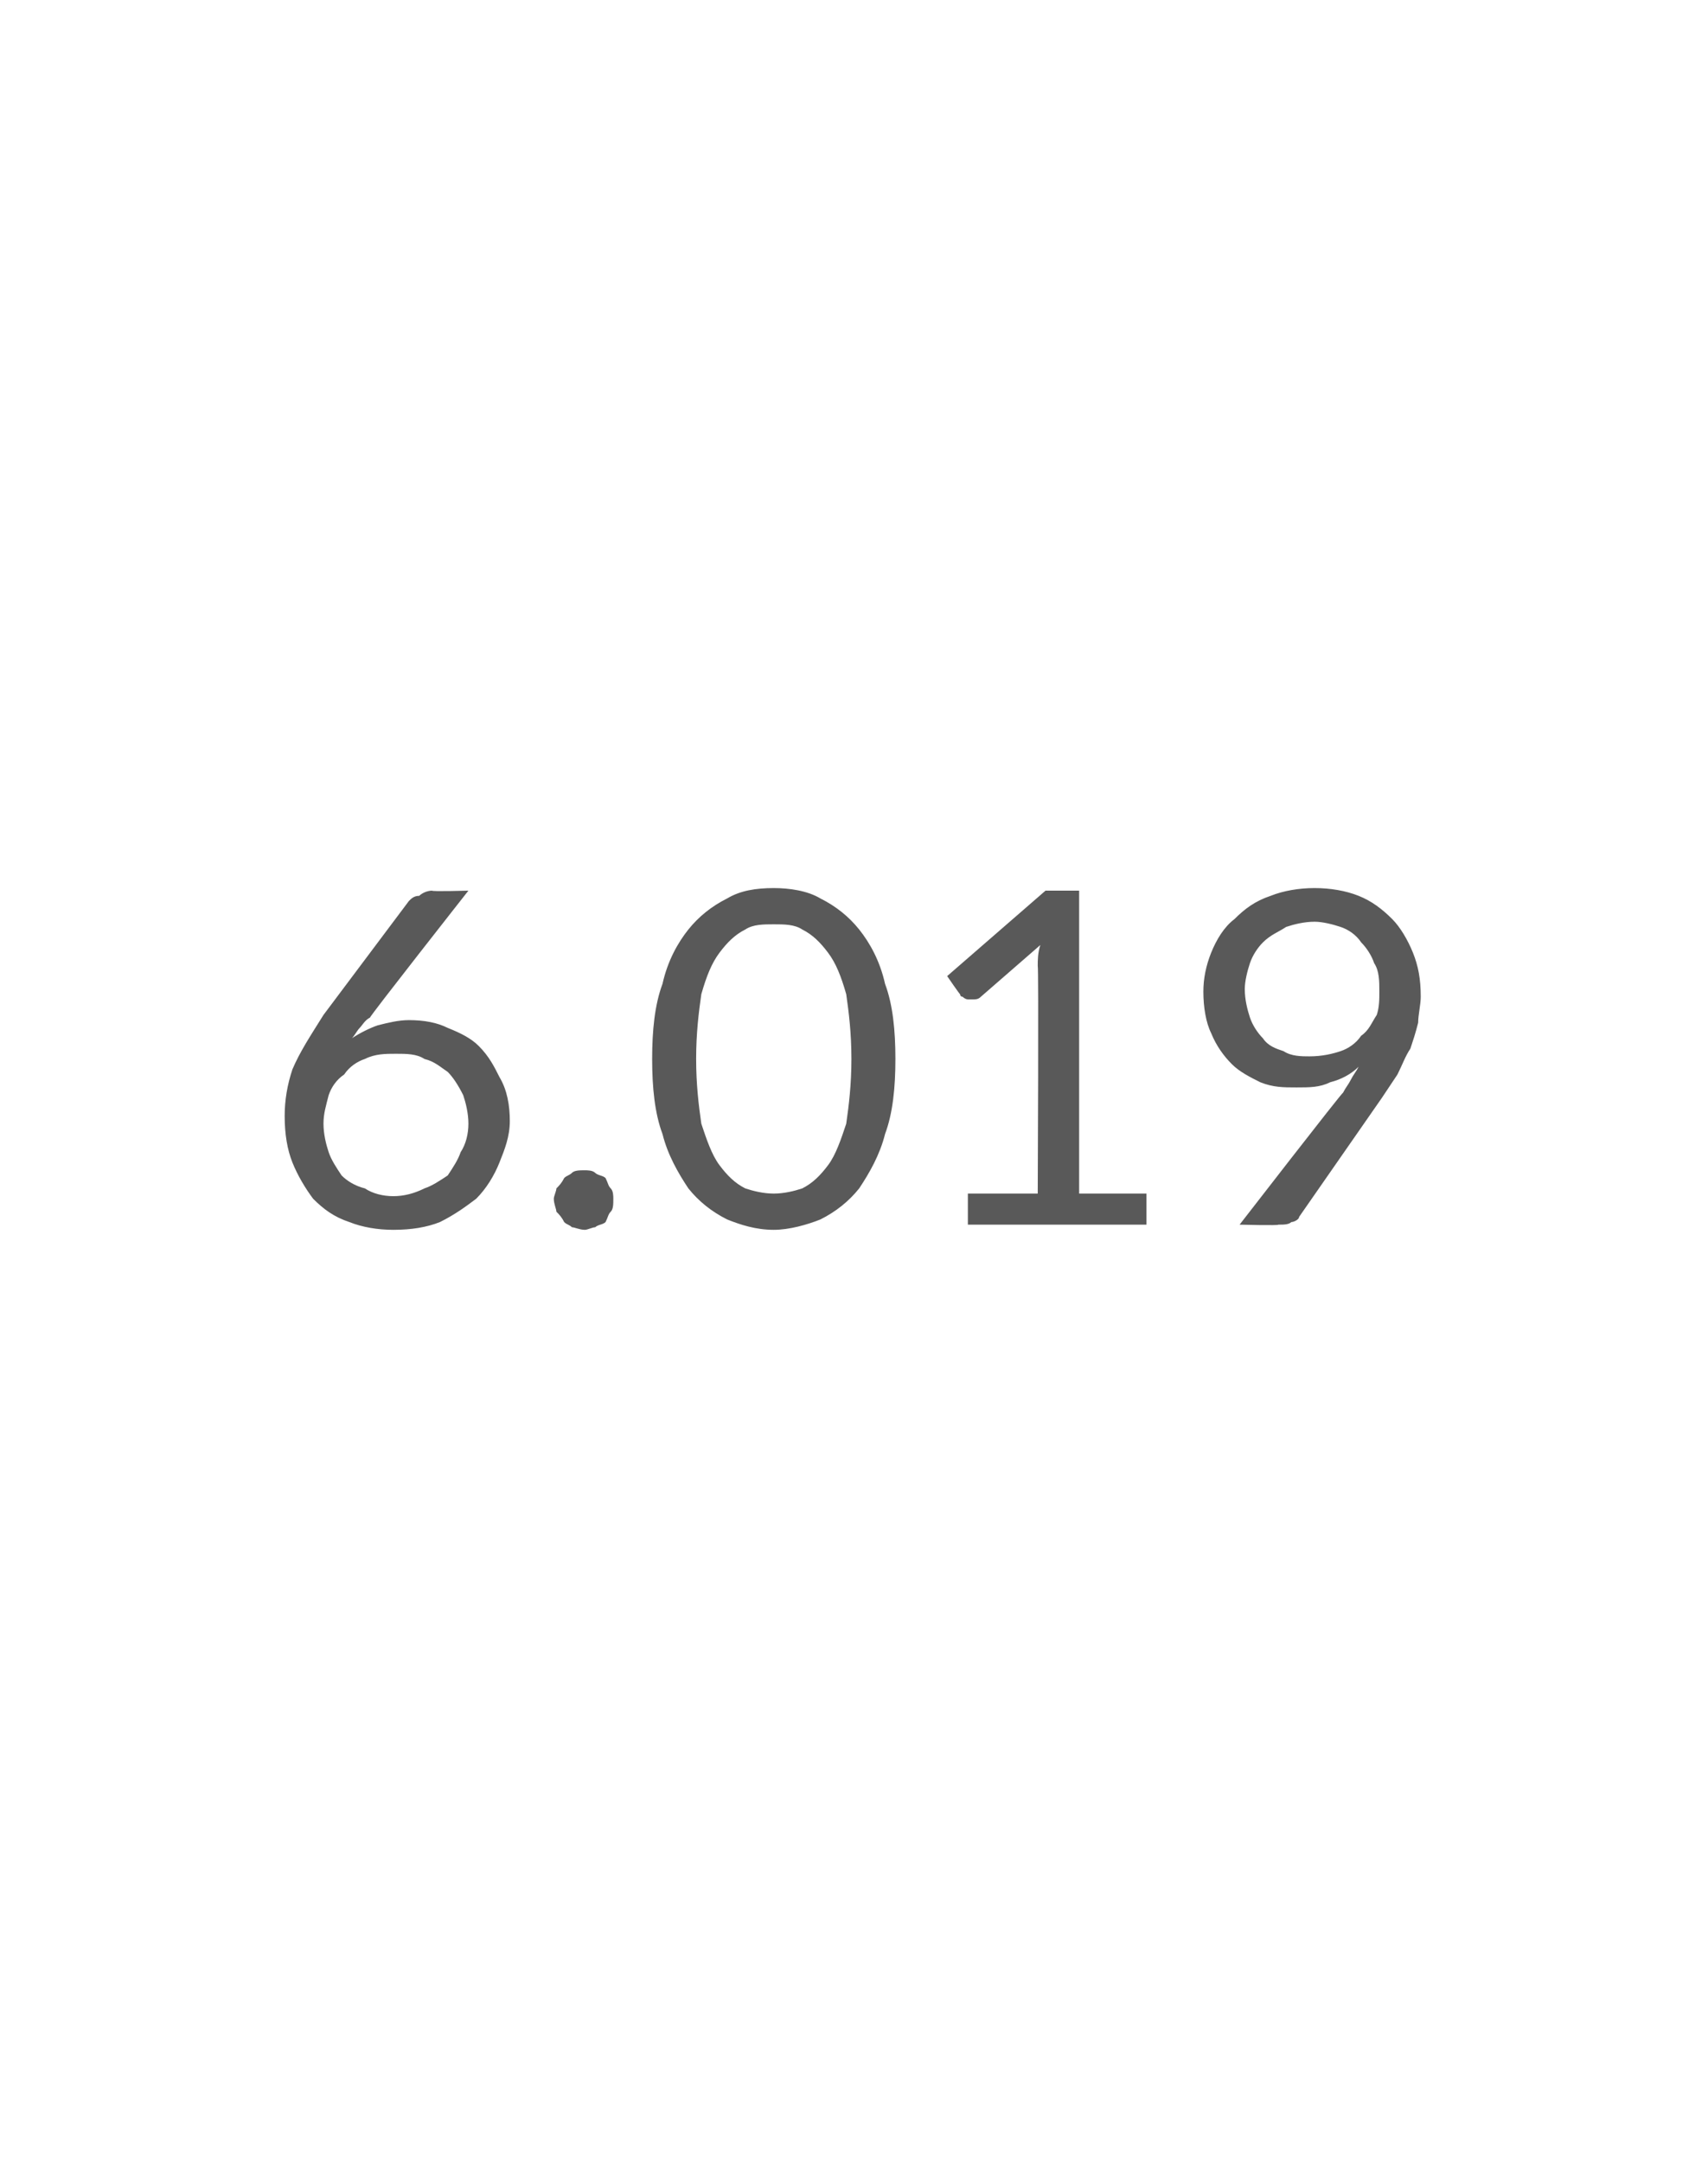 <?xml version="1.0" standalone="no"?><!DOCTYPE svg PUBLIC "-//W3C//DTD SVG 1.1//EN" "http://www.w3.org/Graphics/SVG/1.1/DTD/svg11.dtd"><svg xmlns="http://www.w3.org/2000/svg" version="1.1" width="66px" height="83.5px" viewBox="0 -1 66 83.5" style="top:-1px">  <desc>6.019</desc>  <defs/>  <g id="Polygon70642">    <path d="M 15.2 45.2 C 15.6 45.2 16 45.1 16.4 44.9 C 16.7 44.8 17 44.6 17.3 44.4 C 17.5 44.1 17.7 43.8 17.8 43.5 C 18 43.2 18.1 42.8 18.1 42.4 C 18.1 42 18 41.6 17.9 41.3 C 17.7 40.9 17.5 40.6 17.3 40.4 C 17 40.2 16.8 40 16.4 39.9 C 16.1 39.7 15.7 39.7 15.3 39.7 C 14.9 39.7 14.5 39.7 14.1 39.9 C 13.8 40 13.5 40.2 13.3 40.5 C 13 40.7 12.8 41 12.7 41.3 C 12.6 41.7 12.5 42 12.5 42.4 C 12.5 42.8 12.6 43.2 12.7 43.5 C 12.8 43.8 13 44.1 13.2 44.4 C 13.4 44.6 13.7 44.8 14.1 44.9 C 14.4 45.1 14.8 45.2 15.2 45.2 Z M 14.3 38.3 C 14.1 38.4 14 38.6 13.9 38.7 C 13.8 38.8 13.7 39 13.6 39.1 C 13.9 38.9 14.3 38.7 14.6 38.6 C 15 38.5 15.4 38.4 15.8 38.4 C 16.4 38.4 16.9 38.5 17.3 38.7 C 17.8 38.9 18.2 39.1 18.5 39.4 C 18.9 39.8 19.1 40.2 19.3 40.6 C 19.6 41.1 19.7 41.7 19.7 42.3 C 19.7 42.9 19.5 43.4 19.3 43.9 C 19.1 44.4 18.8 44.9 18.4 45.3 C 18 45.6 17.6 45.9 17 46.2 C 16.5 46.4 15.9 46.5 15.2 46.5 C 14.6 46.5 14 46.4 13.5 46.2 C 12.9 46 12.5 45.7 12.1 45.3 C 11.8 44.9 11.5 44.4 11.3 43.9 C 11.1 43.4 11 42.8 11 42.1 C 11 41.5 11.1 40.9 11.3 40.3 C 11.6 39.6 12 39 12.5 38.2 C 12.5 38.2 15.8 33.8 15.8 33.8 C 15.9 33.7 16 33.6 16.2 33.6 C 16.3 33.5 16.5 33.4 16.7 33.4 C 16.67 33.44 18.1 33.4 18.1 33.4 C 18.1 33.4 14.26 38.28 14.3 38.3 Z M 21.4 45.3 C 21.4 45.2 21.5 45 21.5 44.9 C 21.6 44.8 21.7 44.7 21.8 44.5 C 21.9 44.4 22 44.4 22.1 44.3 C 22.2 44.2 22.4 44.2 22.6 44.2 C 22.7 44.2 22.9 44.2 23 44.3 C 23.1 44.4 23.3 44.4 23.4 44.5 C 23.5 44.7 23.5 44.8 23.6 44.9 C 23.7 45 23.7 45.2 23.7 45.3 C 23.7 45.5 23.7 45.7 23.6 45.8 C 23.5 45.9 23.5 46 23.4 46.2 C 23.3 46.3 23.1 46.3 23 46.4 C 22.9 46.4 22.7 46.5 22.6 46.5 C 22.4 46.5 22.2 46.4 22.1 46.4 C 22 46.3 21.9 46.3 21.8 46.2 C 21.7 46 21.6 45.9 21.5 45.8 C 21.5 45.7 21.4 45.5 21.4 45.3 Z M 34.6 39.9 C 34.6 41 34.5 42 34.2 42.8 C 34 43.6 33.6 44.3 33.2 44.9 C 32.8 45.4 32.3 45.8 31.7 46.1 C 31.2 46.3 30.5 46.5 29.9 46.5 C 29.2 46.5 28.6 46.3 28.1 46.1 C 27.5 45.8 27 45.4 26.6 44.9 C 26.2 44.3 25.8 43.6 25.6 42.8 C 25.3 42 25.2 41 25.2 39.9 C 25.2 38.8 25.3 37.8 25.6 37 C 25.8 36.1 26.2 35.4 26.6 34.9 C 27 34.4 27.5 34 28.1 33.7 C 28.6 33.4 29.2 33.3 29.9 33.3 C 30.5 33.3 31.2 33.4 31.7 33.7 C 32.3 34 32.8 34.4 33.2 34.9 C 33.6 35.4 34 36.1 34.2 37 C 34.5 37.8 34.6 38.8 34.6 39.9 Z M 32.9 39.9 C 32.9 38.9 32.8 38.1 32.7 37.4 C 32.5 36.7 32.3 36.2 32 35.8 C 31.7 35.4 31.4 35.1 31 34.9 C 30.7 34.7 30.3 34.7 29.9 34.7 C 29.5 34.7 29.1 34.7 28.8 34.9 C 28.4 35.1 28.1 35.4 27.8 35.8 C 27.5 36.2 27.3 36.7 27.1 37.4 C 27 38.1 26.9 38.9 26.9 39.9 C 26.9 40.9 27 41.7 27.1 42.4 C 27.3 43 27.5 43.6 27.8 44 C 28.1 44.4 28.4 44.7 28.8 44.9 C 29.1 45 29.5 45.1 29.9 45.1 C 30.3 45.1 30.7 45 31 44.9 C 31.4 44.7 31.7 44.4 32 44 C 32.3 43.6 32.5 43 32.7 42.4 C 32.8 41.7 32.9 40.9 32.9 39.9 Z M 44.3 45.1 L 44.3 46.3 L 37.4 46.3 L 37.4 45.1 L 40.1 45.1 C 40.1 45.1 40.14 36.32 40.1 36.3 C 40.1 36.1 40.1 35.8 40.2 35.5 C 40.2 35.5 37.9 37.5 37.9 37.5 C 37.8 37.6 37.7 37.6 37.6 37.6 C 37.6 37.6 37.5 37.6 37.4 37.6 C 37.4 37.6 37.3 37.6 37.2 37.5 C 37.2 37.5 37.1 37.5 37.1 37.4 C 37.1 37.43 36.6 36.7 36.6 36.7 L 40.4 33.4 L 41.7 33.4 L 41.7 45.1 L 44.3 45.1 Z M 48.1 37.2 C 48.1 37.6 48.2 38 48.3 38.3 C 48.4 38.6 48.6 38.9 48.8 39.1 C 49 39.4 49.3 39.5 49.6 39.6 C 49.9 39.8 50.3 39.8 50.6 39.8 C 51.1 39.8 51.5 39.7 51.8 39.6 C 52.1 39.5 52.4 39.3 52.6 39 C 52.9 38.8 53 38.5 53.2 38.2 C 53.3 37.9 53.3 37.6 53.3 37.3 C 53.3 36.9 53.3 36.5 53.1 36.2 C 53 35.9 52.8 35.6 52.6 35.4 C 52.4 35.1 52.1 34.9 51.8 34.8 C 51.5 34.7 51.1 34.6 50.8 34.6 C 50.4 34.6 50 34.7 49.7 34.8 C 49.4 35 49.1 35.1 48.8 35.4 C 48.6 35.6 48.4 35.9 48.3 36.2 C 48.2 36.5 48.1 36.9 48.1 37.2 Z M 51.9 41.2 C 52 41 52.1 40.9 52.2 40.7 C 52.3 40.5 52.4 40.4 52.5 40.2 C 52.2 40.5 51.8 40.7 51.4 40.8 C 51 41 50.6 41 50.1 41 C 49.6 41 49.2 41 48.7 40.8 C 48.3 40.6 47.9 40.4 47.6 40.1 C 47.3 39.8 47 39.4 46.8 38.9 C 46.6 38.5 46.5 37.9 46.5 37.3 C 46.5 36.8 46.6 36.3 46.8 35.8 C 47 35.3 47.3 34.8 47.7 34.5 C 48.1 34.1 48.5 33.8 49.1 33.6 C 49.6 33.4 50.2 33.3 50.8 33.3 C 51.4 33.3 52 33.4 52.5 33.6 C 53 33.8 53.4 34.1 53.8 34.5 C 54.1 34.8 54.4 35.3 54.6 35.8 C 54.8 36.3 54.9 36.8 54.9 37.5 C 54.9 37.8 54.8 38.2 54.8 38.5 C 54.7 38.9 54.6 39.2 54.5 39.5 C 54.3 39.8 54.2 40.1 54 40.5 C 53.8 40.8 53.6 41.1 53.4 41.4 C 53.4 41.4 50.2 46 50.2 46 C 50.2 46.1 50 46.2 49.9 46.2 C 49.8 46.3 49.6 46.3 49.4 46.3 C 49.41 46.34 47.9 46.3 47.9 46.3 C 47.9 46.3 51.85 41.2 51.9 41.2 Z " stroke="none" fill="#595959"/>  </g></svg>